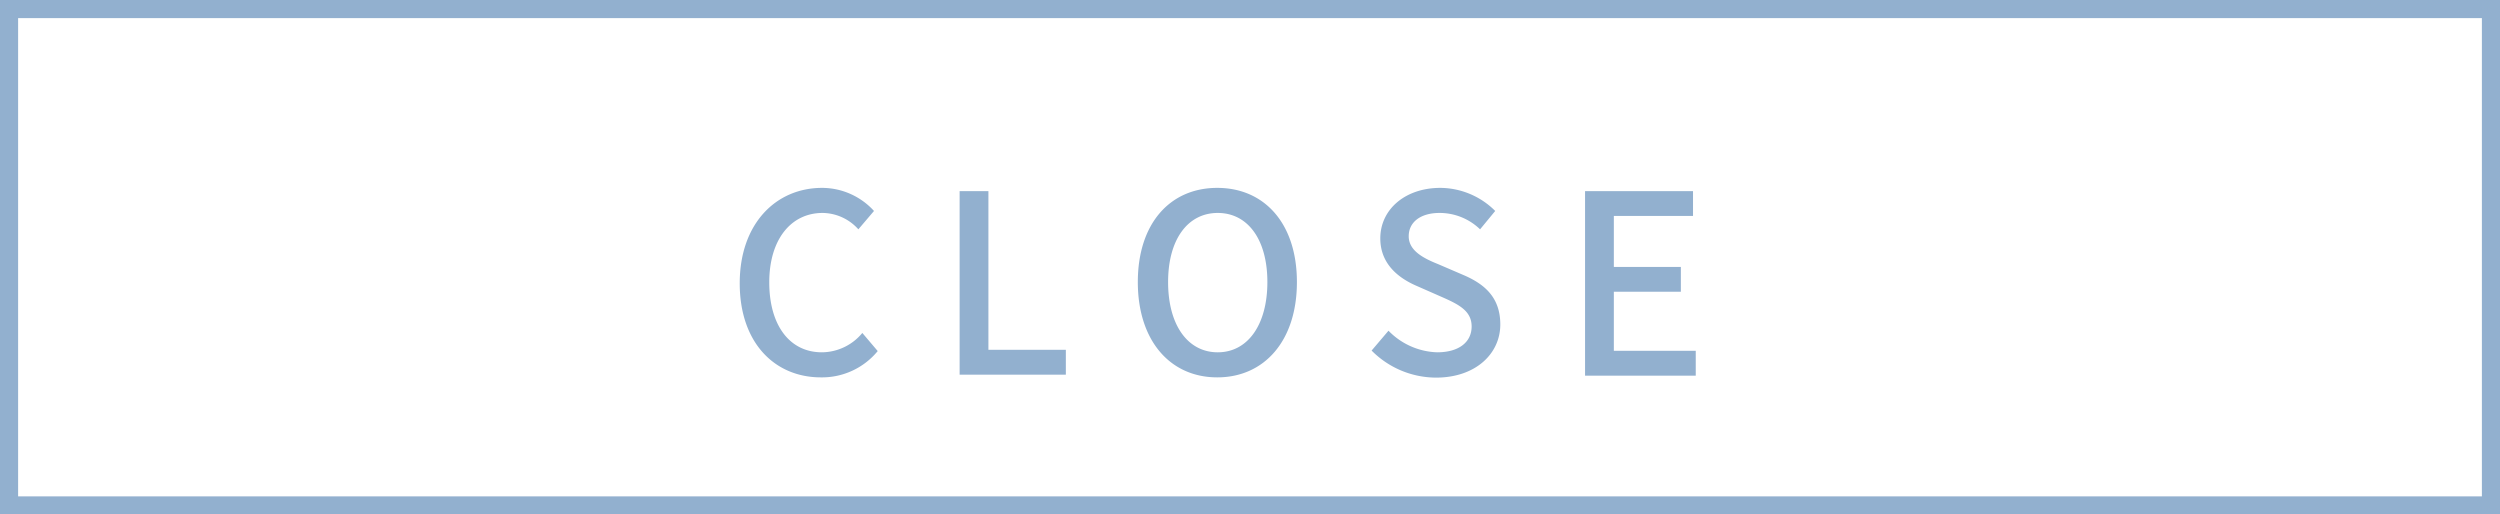 <svg xmlns="http://www.w3.org/2000/svg" width="201.46" height="41.46"><g data-name="レイヤー 2"><path fill="none" stroke="#92b0cf" stroke-miterlimit="10" stroke-width="1.46" d="M.73.73h200v40H.73z"/><path d="M59.61 22.83c0-4.81 2.92-7.69 6.64-7.69A5.67 5.67 0 0170.43 17l-1.26 1.48a3.92 3.92 0 00-2.88-1.32c-2.54 0-4.3 2.13-4.3 5.59s1.64 5.64 4.24 5.64a4.26 4.26 0 003.26-1.56l1.24 1.46a5.81 5.81 0 01-4.58 2.12c-3.7 0-6.54-2.76-6.54-7.58zm17.72-7.43h2.32v12.79h6.24v2h-8.56zm14.36 7.33c0-4.75 2.62-7.59 6.4-7.59s6.42 2.84 6.42 7.59-2.64 7.68-6.42 7.68-6.4-2.94-6.4-7.68zm10.44 0c0-3.46-1.6-5.57-4-5.57s-4 2.11-4 5.57 1.58 5.66 4 5.66 4-2.22 4-5.66zm8.4 5.52l1.36-1.6a5.71 5.71 0 003.92 1.74c1.78 0 2.78-.84 2.78-2.08s-1-1.76-2.36-2.36l-2-.88c-1.42-.6-3-1.72-3-3.86 0-2.33 2-4.07 4.84-4.07a6.31 6.31 0 014.42 1.86l-1.22 1.48a4.69 4.69 0 00-3.27-1.32c-1.5 0-2.48.72-2.48 1.88s1.18 1.77 2.38 2.25l2 .86c1.74.74 3 1.82 3 4 0 2.36-2 4.28-5.18 4.28a7.34 7.34 0 01-5.19-2.18zm17.2-12.85h8.7v2h-6.38v4.11h5.4v2h-5.4v4.76h6.6v2h-8.92z" fill="#92b0cf"/></g></svg>
